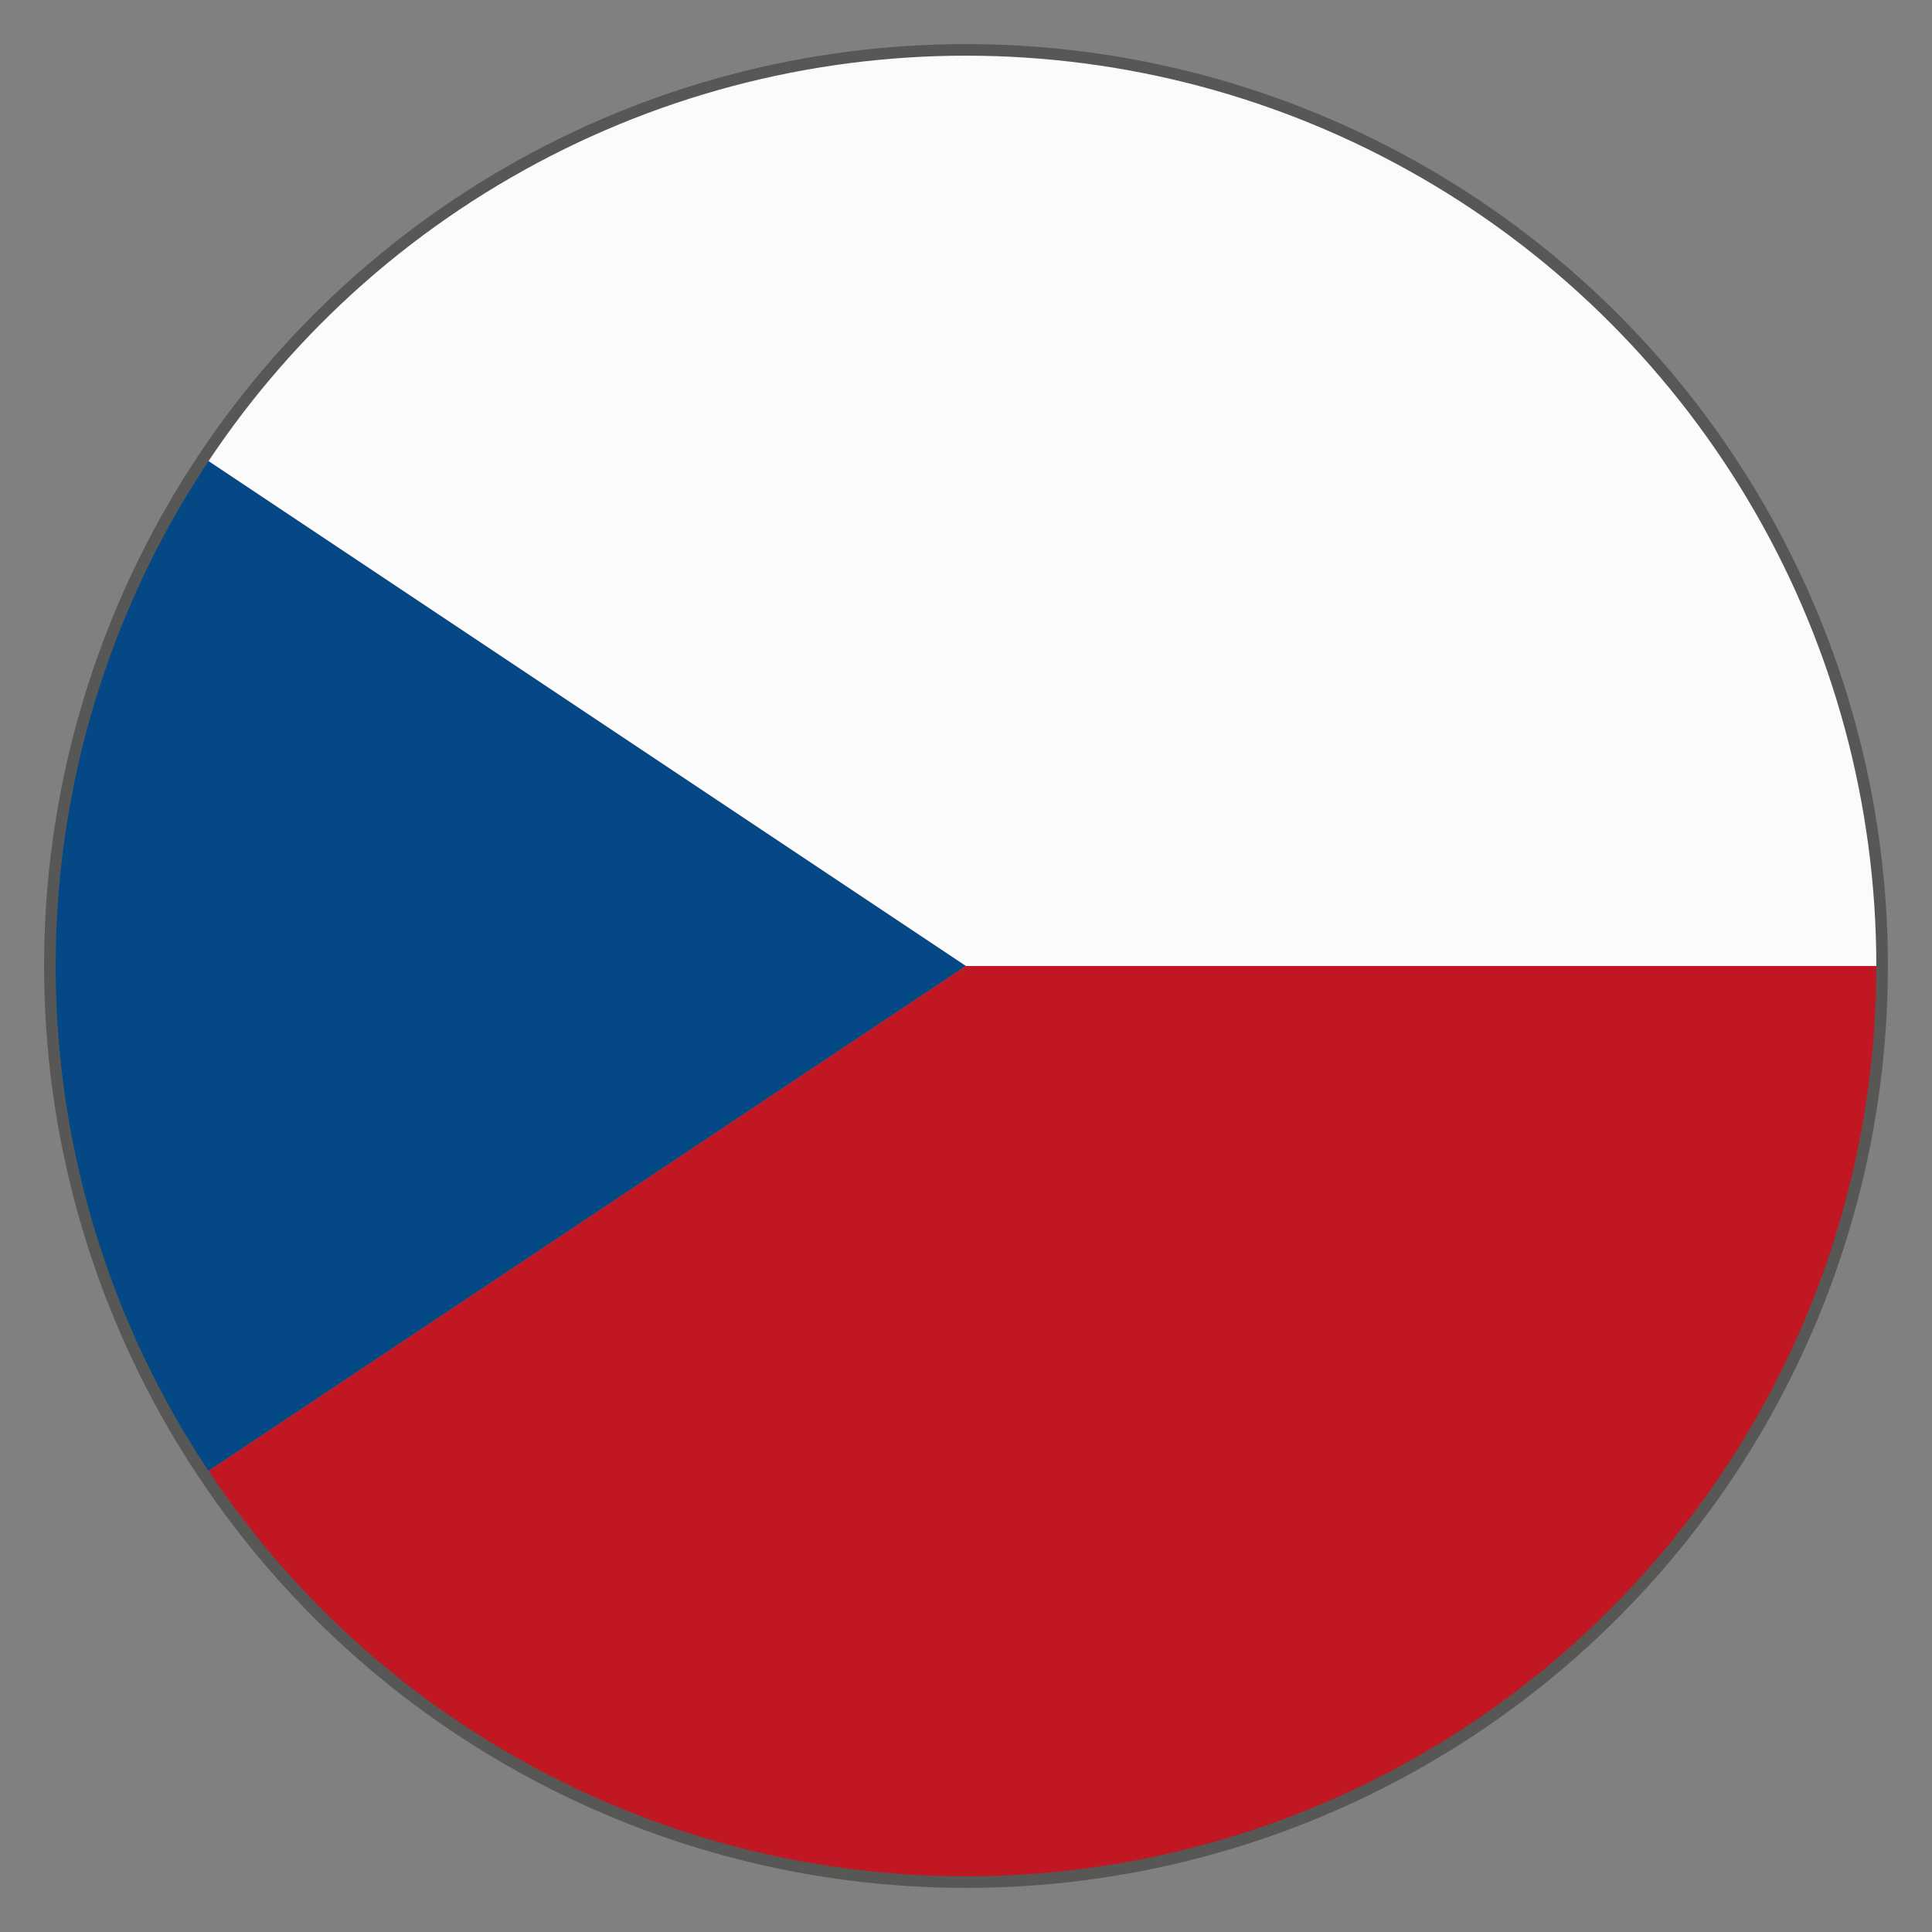 <?xml version="1.0" encoding="UTF-8"?><svg id="a" xmlns="http://www.w3.org/2000/svg" xmlns:xlink="http://www.w3.org/1999/xlink" viewBox="0 0 500 500"><rect x="0" y="0" width="500" height="500" fill="#808080" stroke="none"/><defs><style>.c{stroke:#575756;stroke-width:3px;}.c,.d{fill:none;}.e{fill:#c11722;}.f{fill:#044885;}.g{clip-path:url(#b);}.h{fill:#fbfbfb;}</style><clipPath id="b"><circle class="d" cx="250" cy="250" r="237.09"/></clipPath></defs><g class="g"><g><polygon class="f" points="-106.1 12.6 -106.1 487.4 250 250 -106.1 12.6"/><polygon class="h" points="606.1 250 606.1 12.6 -106.1 12.6 250 250 606.1 250"/><polygon class="e" points="606.1 487.4 606.1 250 250 250 -106.1 487.4 606.1 487.4"/></g></g><circle class="c" cx="250" cy="250" r="237.09"/></svg>
